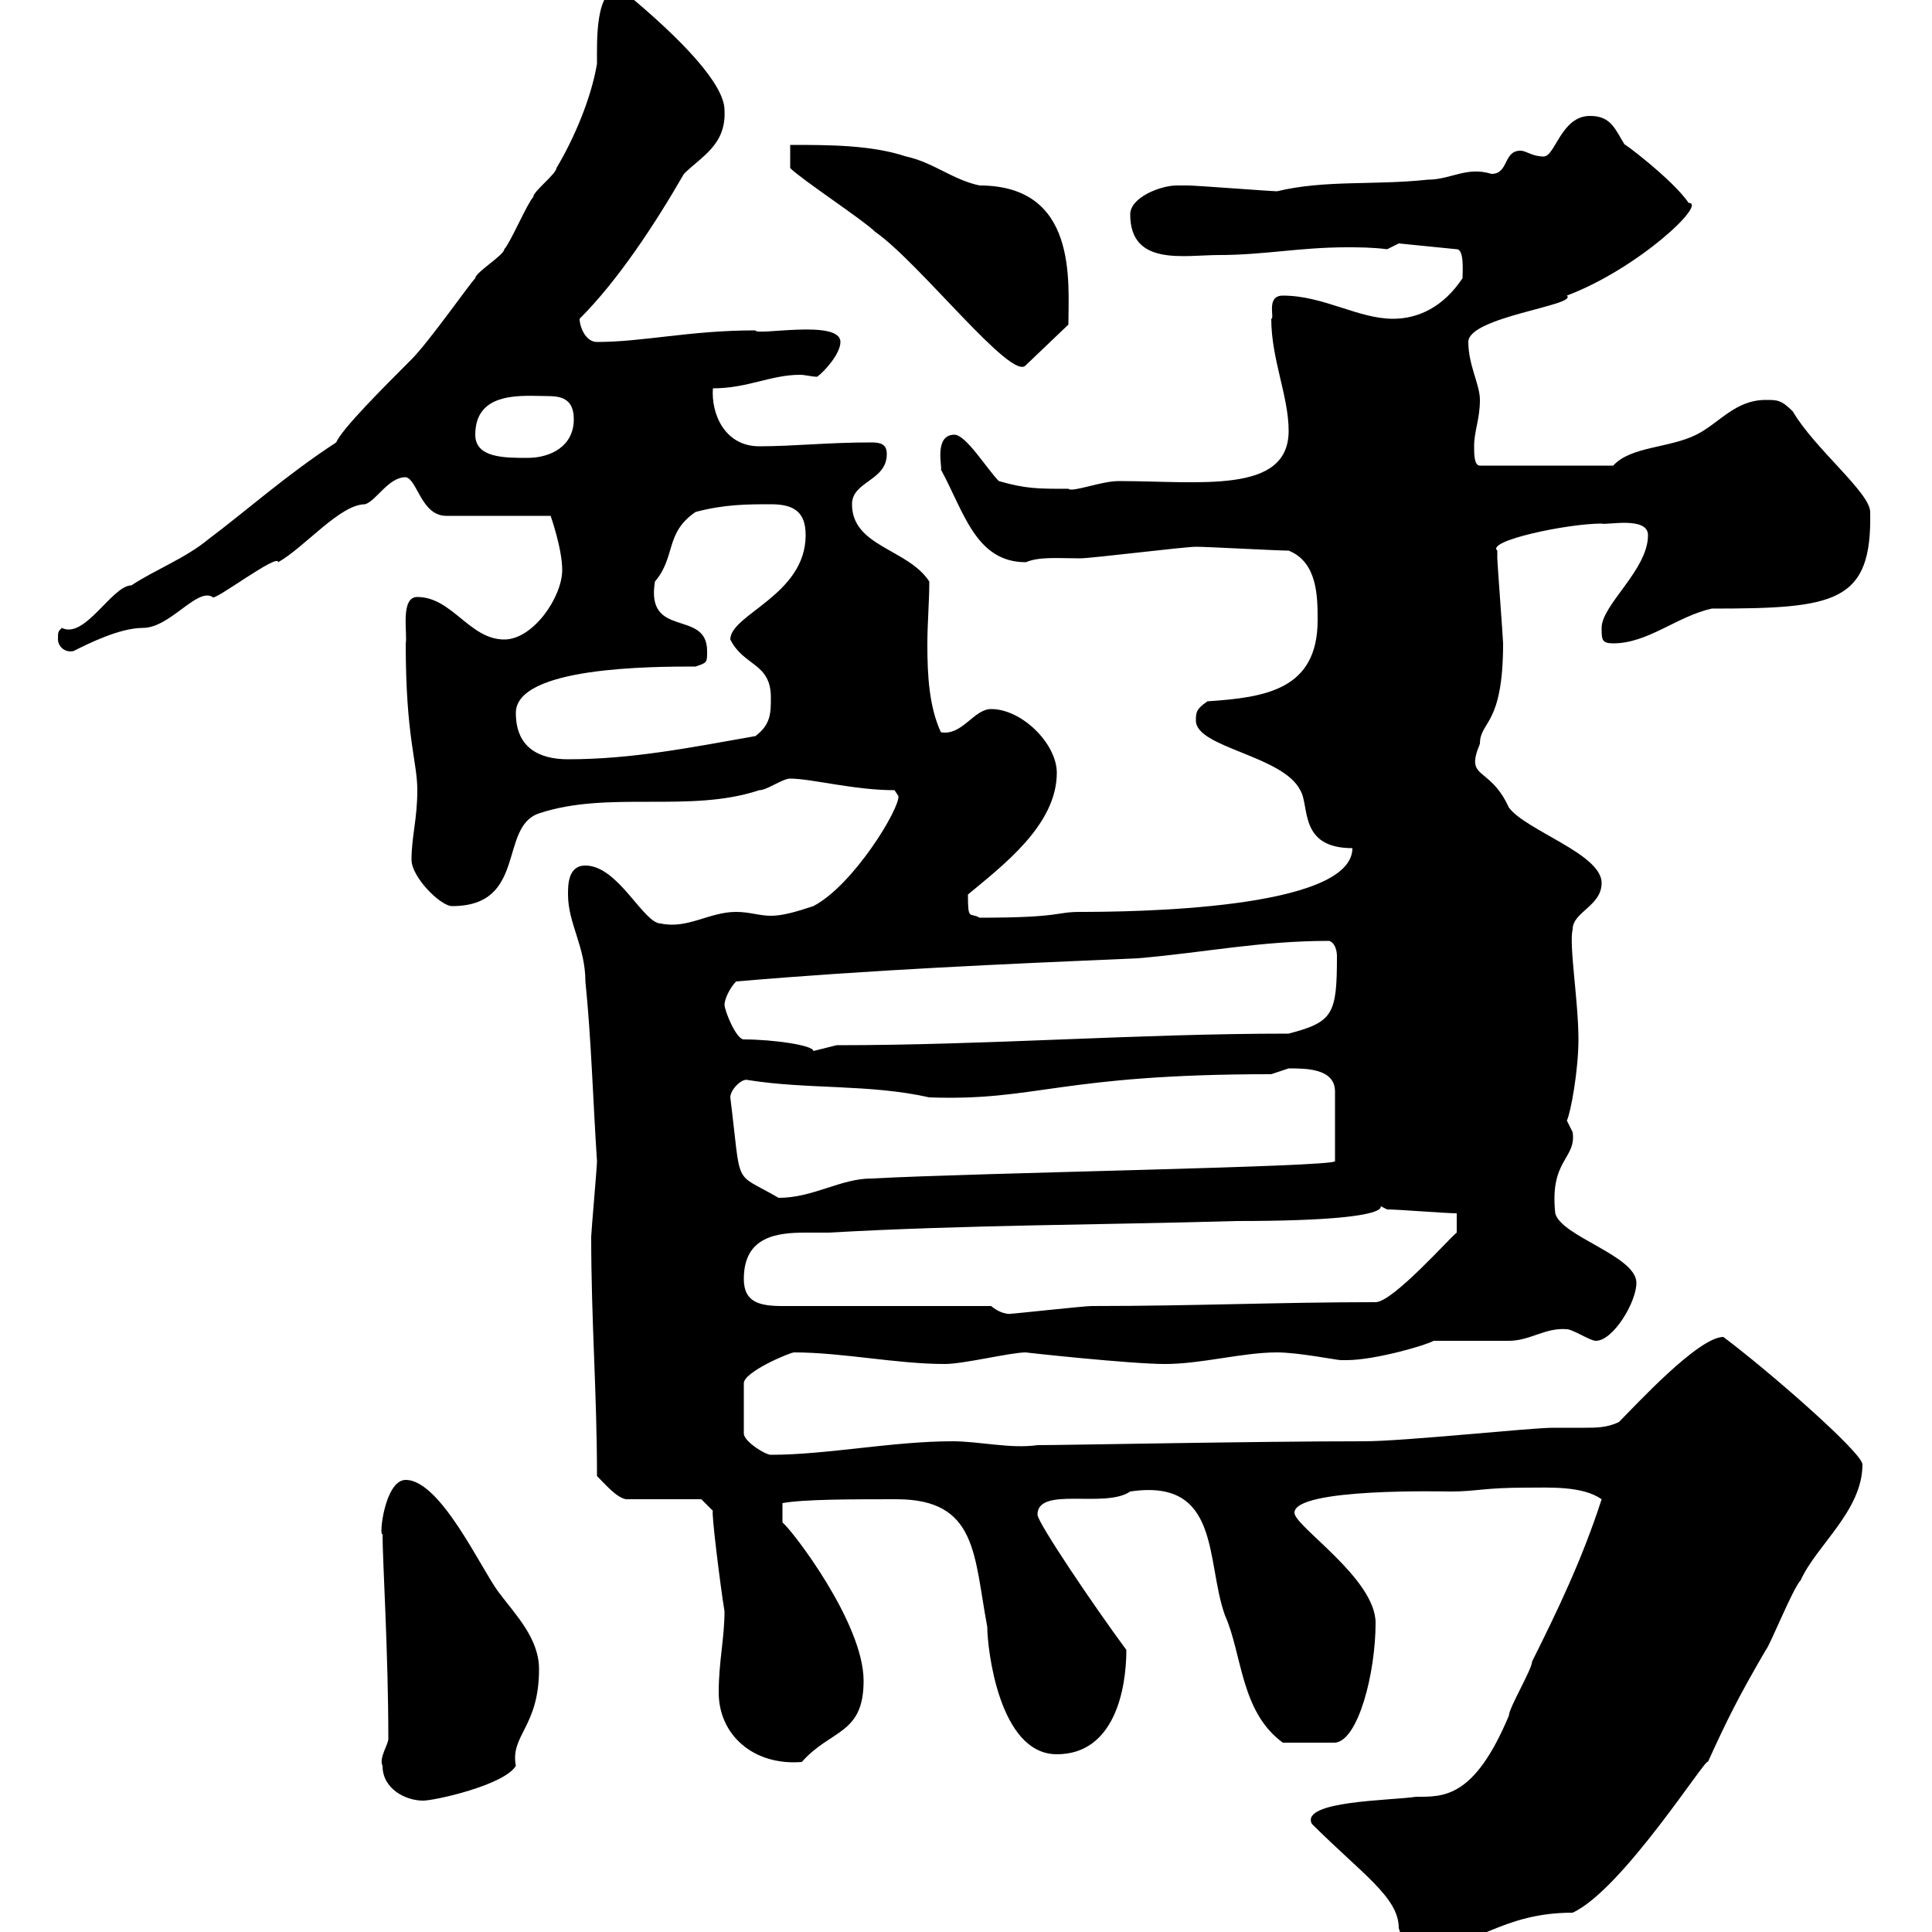 <svg xmlns="http://www.w3.org/2000/svg" xmlns:xlink="http://www.w3.org/1999/xlink" width="300" height="300"><path d="M203.70 283.20C211.50 291 217.20 294.60 217.20 299.40C218.10 302.40 219 302.40 221.70 302.40C229.20 302.40 233.10 297 244.20 297C252 293.40 265.20 272.40 265.20 273.60C268.20 267 270 263.40 274.20 256.20C274.80 255.60 278.40 246.60 279.60 245.40C282 240 289.20 234.60 289.20 227.40C289.20 225.60 274.80 213 267.60 207.60C263.70 207.60 253.80 218.40 251.40 220.80C249.60 221.70 247.80 221.70 246 221.70C244.20 221.70 243 221.70 241.20 221.70C237.60 221.70 218.10 223.80 211.80 223.80C194.70 223.80 165.60 224.40 161.10 224.40C156.90 225 152.10 223.80 147.90 223.80C138.60 223.80 128.40 225.90 119.70 225.90C118.80 225.90 115.50 223.80 115.50 222.60L115.50 214.80C115.50 213 122.70 210 123.30 210C130.80 210 139.20 211.80 146.70 211.80C149.70 211.80 156.90 210 159.30 210C159 210 175.50 211.80 180.90 211.80C186.60 211.80 192.90 210 198.30 210C201.60 210 207.60 211.20 208.20 211.20C208.20 211.20 209.10 211.20 209.10 211.20C213.60 211.20 221.70 208.80 222.60 208.20C223.50 208.20 233.40 208.20 234.30 208.20C237.60 208.20 240 206.10 243.30 206.40C244.20 206.40 246.90 208.20 247.80 208.20C250.50 208.20 254.10 202.20 254.10 199.20C254.10 195 242.40 192 241.50 188.40C240.60 180 244.80 180 244.20 175.80C244.20 175.80 243.30 174 243.30 174C243.90 172.80 245.10 166.20 245.10 161.40C245.10 155.40 243.60 146.70 244.20 144.30C244.20 141.60 248.70 140.70 248.70 137.10C248.70 132.60 237 129 234.30 125.40C231.30 118.80 227.40 121.20 229.80 115.50C229.80 111.90 233.40 112.80 233.40 99.90C233.40 99.30 232.50 87.30 232.50 86.70C232.50 86.70 232.50 86.70 232.50 85.50C230.70 84 243.30 81.30 248.70 81.30C249.30 81.60 255.90 80.10 255.90 83.10C255.90 88.50 248.70 93.90 248.70 97.50C248.70 99.30 248.70 99.90 250.50 99.90C255.90 99.90 260.40 95.70 265.80 94.50C285 94.50 290.70 93.60 290.40 79.50C290.40 76.50 281.70 69.60 278.40 63.90C276.60 62.10 276 62.10 274.20 62.10C269.40 62.10 267 65.70 263.40 67.50C259.20 69.60 253.20 69.30 250.50 72.30L229.80 72.30C228.90 72.30 228.90 70.50 228.90 69.30C228.90 66.90 229.80 65.10 229.80 62.10C229.80 59.70 228 56.70 228 53.10C228 49.20 245.10 47.40 243.30 45.90C254.40 41.70 265.20 31.50 262.20 31.50C259.80 27.90 251.40 21.60 252.30 22.50C250.80 20.10 250.20 18 246.90 18C242.40 18 241.50 24.30 239.70 24.30C237.90 24.30 237 23.40 236.10 23.40C233.40 23.40 234.30 27 231.60 27C227.70 25.80 225.30 27.90 221.70 27.90C213.30 28.80 205.80 27.90 198.30 29.70C197.40 29.70 185.70 28.80 184.50 28.80C184.50 28.80 183.90 28.80 182.70 28.80C180.30 28.80 175.50 30.60 175.50 33.30C175.50 41.40 183.90 39.60 189.30 39.60C196.20 39.60 201.90 38.40 209.10 38.40C210.90 38.40 213 38.40 215.40 38.70L217.20 37.80L226.20 38.70C227.40 38.70 227.10 42.30 227.10 43.20C224.10 47.70 220.20 49.50 216.30 49.50C210.90 49.50 205.50 45.90 199.20 45.90C196.50 45.90 198 49.50 197.40 49.50C197.40 55.80 200.10 61.50 200.10 66.90C200.10 76.80 186.30 74.70 173.70 74.70C171 74.70 166.50 76.50 165.90 75.90C161.10 75.90 159.30 75.90 155.10 74.70C153.30 72.90 150 67.50 148.20 67.50C144.90 67.50 146.40 72.90 146.10 72.90C149.70 79.50 151.50 87.30 159.30 87.30C161.40 86.40 164.40 86.70 167.70 86.70C169.50 86.70 183.90 84.90 185.70 84.90C187.50 84.90 198.30 85.50 200.10 85.50C204.60 87.30 204.60 92.70 204.60 96.30C204.60 107.10 196.50 108.30 187.50 108.90C185.70 110.10 185.70 110.70 185.70 111.90C185.70 116.10 199.20 117.30 201.90 122.70C203.40 125.10 201.60 131.70 210 131.70C210 141.30 175.50 141.60 167.70 141.60C163.80 141.60 165 142.50 152.10 142.50C150.60 141.60 150.30 143.10 150.30 138.90C155.70 134.40 164.10 128.10 164.10 120C164.10 115.50 158.70 110.10 153.90 110.10C151.20 110.10 149.40 114.30 146.10 113.70C144.30 109.80 144 105 144 100.20C144 96.60 144.30 93.60 144.30 90.30C141 85.20 132.30 84.90 132.30 78.30C132.30 74.70 137.70 74.70 137.70 70.50C137.70 69 136.80 68.70 135.30 68.70C128.40 68.70 123.30 69.30 117.90 69.30C112.50 69.30 110.40 64.20 110.70 60.30C116.10 60.30 119.70 58.20 124.20 58.20C125.10 58.20 126 58.50 126.90 58.50C128.10 57.60 130.50 54.90 130.50 53.10C130.50 49.50 117.30 52.20 117.30 51.30C107.10 51.30 99.90 53.10 92.70 53.10C90.90 53.10 90 50.70 90 49.50C96 43.50 101.70 34.80 106.20 27C108.90 24.30 112.80 22.50 112.50 17.10C112.50 13.20 106.20 6.30 96.30-1.80C92.40-1.80 92.70 6.30 92.70 9.90C91.80 15.30 89.10 21.60 86.40 26.10C86.40 27 82.80 29.70 82.80 30.60C81.90 31.50 79.20 37.80 78.30 38.70C78.30 39.60 73.80 42.30 73.80 43.20C72.90 44.10 66.60 53.10 63.90 55.80C59.40 60.30 53.10 66.60 52.20 68.70C44.40 73.80 38.40 79.20 32.40 83.70C28.80 86.70 24 88.50 20.40 90.90C17.40 90.90 13.20 99.30 9.60 97.50C9 98.10 9 98.10 9 99.30C9 100.20 9.90 101.40 11.40 101.10C13.80 99.90 18.60 97.50 22.20 97.50C26.40 97.50 30.60 91.20 33 92.70C33 93.60 43.20 85.80 43.20 87.30C47.40 84.90 52.80 78.30 56.70 78.30C58.50 77.70 60.30 74.10 63 74.10C64.80 74.40 65.40 80.10 69.30 80.10L85.50 80.10C85.50 80.10 87.30 85.20 87.30 88.50C87.30 92.70 82.80 99.30 78.30 99.30C72.90 99.30 70.20 92.70 64.80 92.70C62.10 92.70 63.30 98.40 63 99.90C63 114.60 64.80 118.20 64.80 122.70C64.80 127.20 63.90 129.90 63.90 133.50C63.90 136.20 68.40 140.70 70.20 140.70C81.90 140.70 77.40 128.40 83.70 126.30C94.50 122.70 107.10 126.30 117.90 122.70C119.10 122.70 121.50 120.90 122.70 120.90C126 120.90 132.60 122.70 138.90 122.70L139.50 123.60C139.80 125.40 132.60 137.40 126.30 140.70C123.60 141.60 121.50 142.20 119.70 142.20C117.90 142.20 116.40 141.60 114.30 141.60C110.10 141.60 106.80 144.30 102.60 143.40C99.90 143.40 96 134.40 90.90 134.40C88.20 134.40 88.20 137.40 88.20 138.90C88.20 143.40 90.90 147 90.90 152.40C91.80 161.10 92.10 171.30 92.70 180.30C92.70 181.20 91.80 191.40 91.80 192C91.80 205.20 92.70 216.30 92.70 229.20C94.20 230.70 95.70 232.50 97.20 232.80L108.90 232.80L110.70 234.60C110.40 234.60 111.90 246.60 112.50 250.20C112.50 254.40 111.60 258 111.60 262.80C111.60 269.40 117 274.20 124.50 273.60C129 268.50 134.10 269.40 134.10 261C134.10 252 123 237.60 121.50 236.40L121.50 233.40C124.80 232.80 132.30 232.80 139.20 232.80C151.80 232.80 151.20 241.50 153.30 252.60C153.30 255.90 155.10 272.40 164.10 272.40C173.10 272.40 174.90 262.20 174.90 256.20C169.80 249.30 161.10 236.40 161.10 235.20C161.10 230.70 171.60 234.30 175.50 231.60C189.60 229.50 187.20 242.40 190.20 250.80C192.90 256.80 192.60 265.80 199.20 270.60L207.30 270.60C210.90 270.30 213.60 259.80 213.60 252C213.60 245.10 201 237 201 234.90C201 231 224.40 231.60 225.30 231.60C229.20 231.60 230.40 231 237 231C240.60 231 245.70 230.70 248.70 232.80C245.70 242.10 241.80 250.20 237.90 258C237.90 259.20 234.30 265.20 234.30 266.40C228.90 279.30 224.10 279 219.90 279C216 279.60 201.90 279.60 203.70 283.20ZM59.40 274.20C59.40 277.80 63 279.60 65.70 279.60C67.50 279.60 78.30 277.20 80.10 274.20C79.20 269.40 83.70 268.20 83.70 259.20C83.70 254.40 80.10 250.80 77.40 247.20C74.70 243.60 68.40 229.80 63 229.80C59.70 229.80 58.80 238.80 59.40 238.20C59.40 242.40 60.30 256.50 60.30 270C60.30 270.90 58.80 273 59.40 274.20ZM153.90 202.80L121.50 202.80C117.90 202.80 115.50 202.20 115.50 198.60C115.50 192 120.60 191.40 125.10 191.40C126.30 191.40 127.80 191.40 128.70 191.40C149.70 190.20 171.30 190.20 192 189.60C222.60 189.60 211.50 186 215.40 187.80C217.20 187.80 224.40 188.40 226.20 188.40L226.20 191.40C225.30 192 216.30 202.20 213.60 202.20C198.60 202.20 185.40 202.80 169.50 202.80C168.30 202.80 157.50 204 156.90 204C157.20 204 155.70 204.30 153.90 202.80ZM113.40 170.40C113.40 169.20 115.20 167.40 116.10 167.70C125.40 169.20 135 168.30 144.30 170.40C161.10 171 164.40 166.80 197.40 166.80C197.40 166.80 200.10 165.90 200.10 165.90C202.80 165.90 207.30 165.90 207.30 169.50L207.30 180.30C207.60 181.20 151.80 182.10 135.30 183C130.50 183 126.30 186 120.90 186C113.70 181.80 115.20 184.80 113.40 170.40ZM115.50 161.40C114.30 161.40 112.50 156.90 112.50 156C112.50 155.10 113.40 153.30 114.30 152.40C135.30 150.60 155.70 149.70 176.70 148.80C187.20 147.90 195.60 146.10 206.40 146.10C207.30 146.40 207.60 147.60 207.60 148.50C207.60 157.50 207 158.70 200.10 160.50C176.40 160.50 153.60 162.30 129.90 162.30C129.90 162.30 126.30 163.20 126.30 163.20C126.30 162.30 120 161.40 115.50 161.40ZM80.10 110.70C80.10 103.50 101.40 103.50 108 103.50C109.80 102.90 109.80 102.90 109.80 101.10C109.80 94.50 100.20 99.30 101.70 90.30C105 86.40 103.20 82.80 108 79.50C112.50 78.30 116.10 78.30 119.70 78.30C123.30 78.30 125.10 79.50 125.10 83.10C125.10 92.40 113.40 95.40 113.40 99.30C115.50 103.50 119.70 102.90 119.70 108.30C119.70 110.70 119.70 112.50 117.30 114.30C107.10 116.10 98.10 117.90 88.20 117.90C83.70 117.90 80.10 116.10 80.10 110.70ZM73.80 67.50C73.80 60.60 81.30 61.50 84.90 61.50C87 61.50 89.10 61.80 89.10 65.10C89.10 69.30 85.50 71.10 81.90 71.10C78.30 71.10 73.80 71.10 73.80 67.50ZM122.70 26.10C124.50 27.90 134.10 34.20 135.90 36C142.80 40.80 157.20 59.40 159.30 56.70L165.90 50.40C165.90 43.80 167.40 28.80 152.10 28.80C147.90 27.90 144.90 25.20 140.70 24.30C135.30 22.50 128.70 22.50 122.70 22.50Z"/></svg>